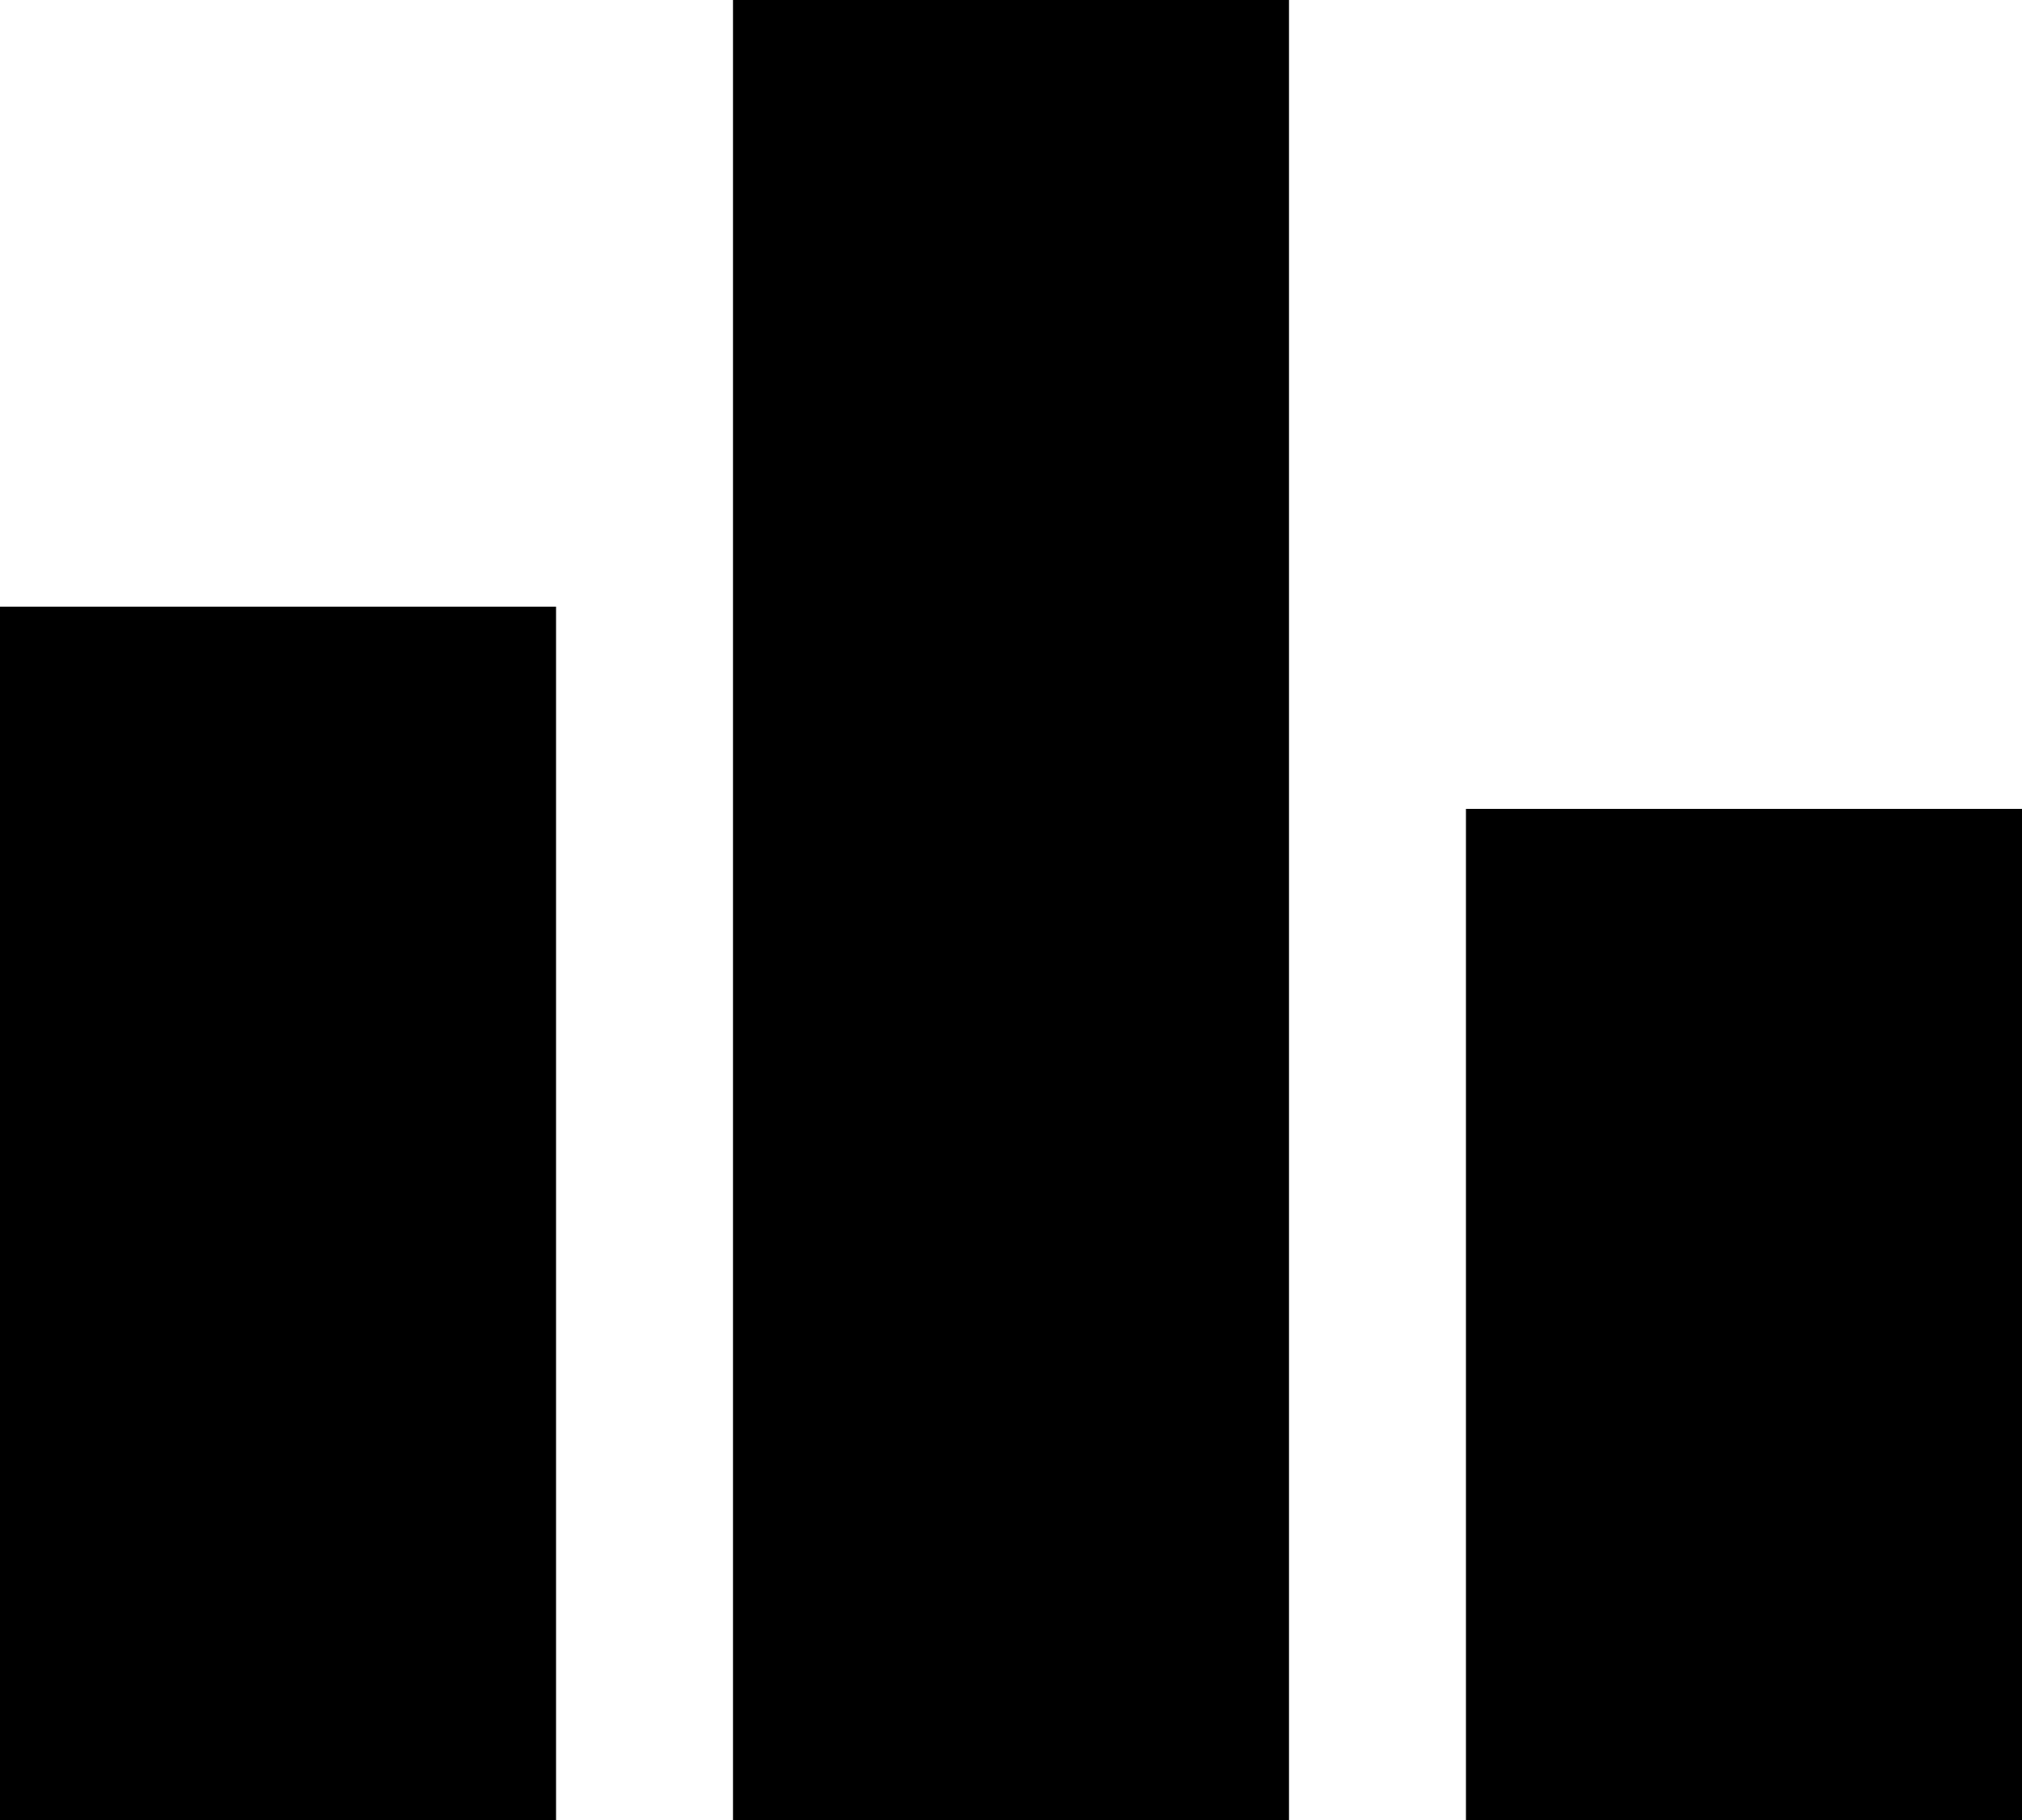 <svg viewBox="0 0 35 31.5" fill="none" xmlns="http://www.w3.org/2000/svg" xmlns:xlink="http://www.w3.org/1999/xlink" x="0" y="0"><path id="Vector_46" d="M0,31.5v-21h9.625v21zM12.688,31.5v-31.5h9.624v31.5zM25.375,31.5v-17.5h9.625v17.5z" fill="currentColor"/></svg>